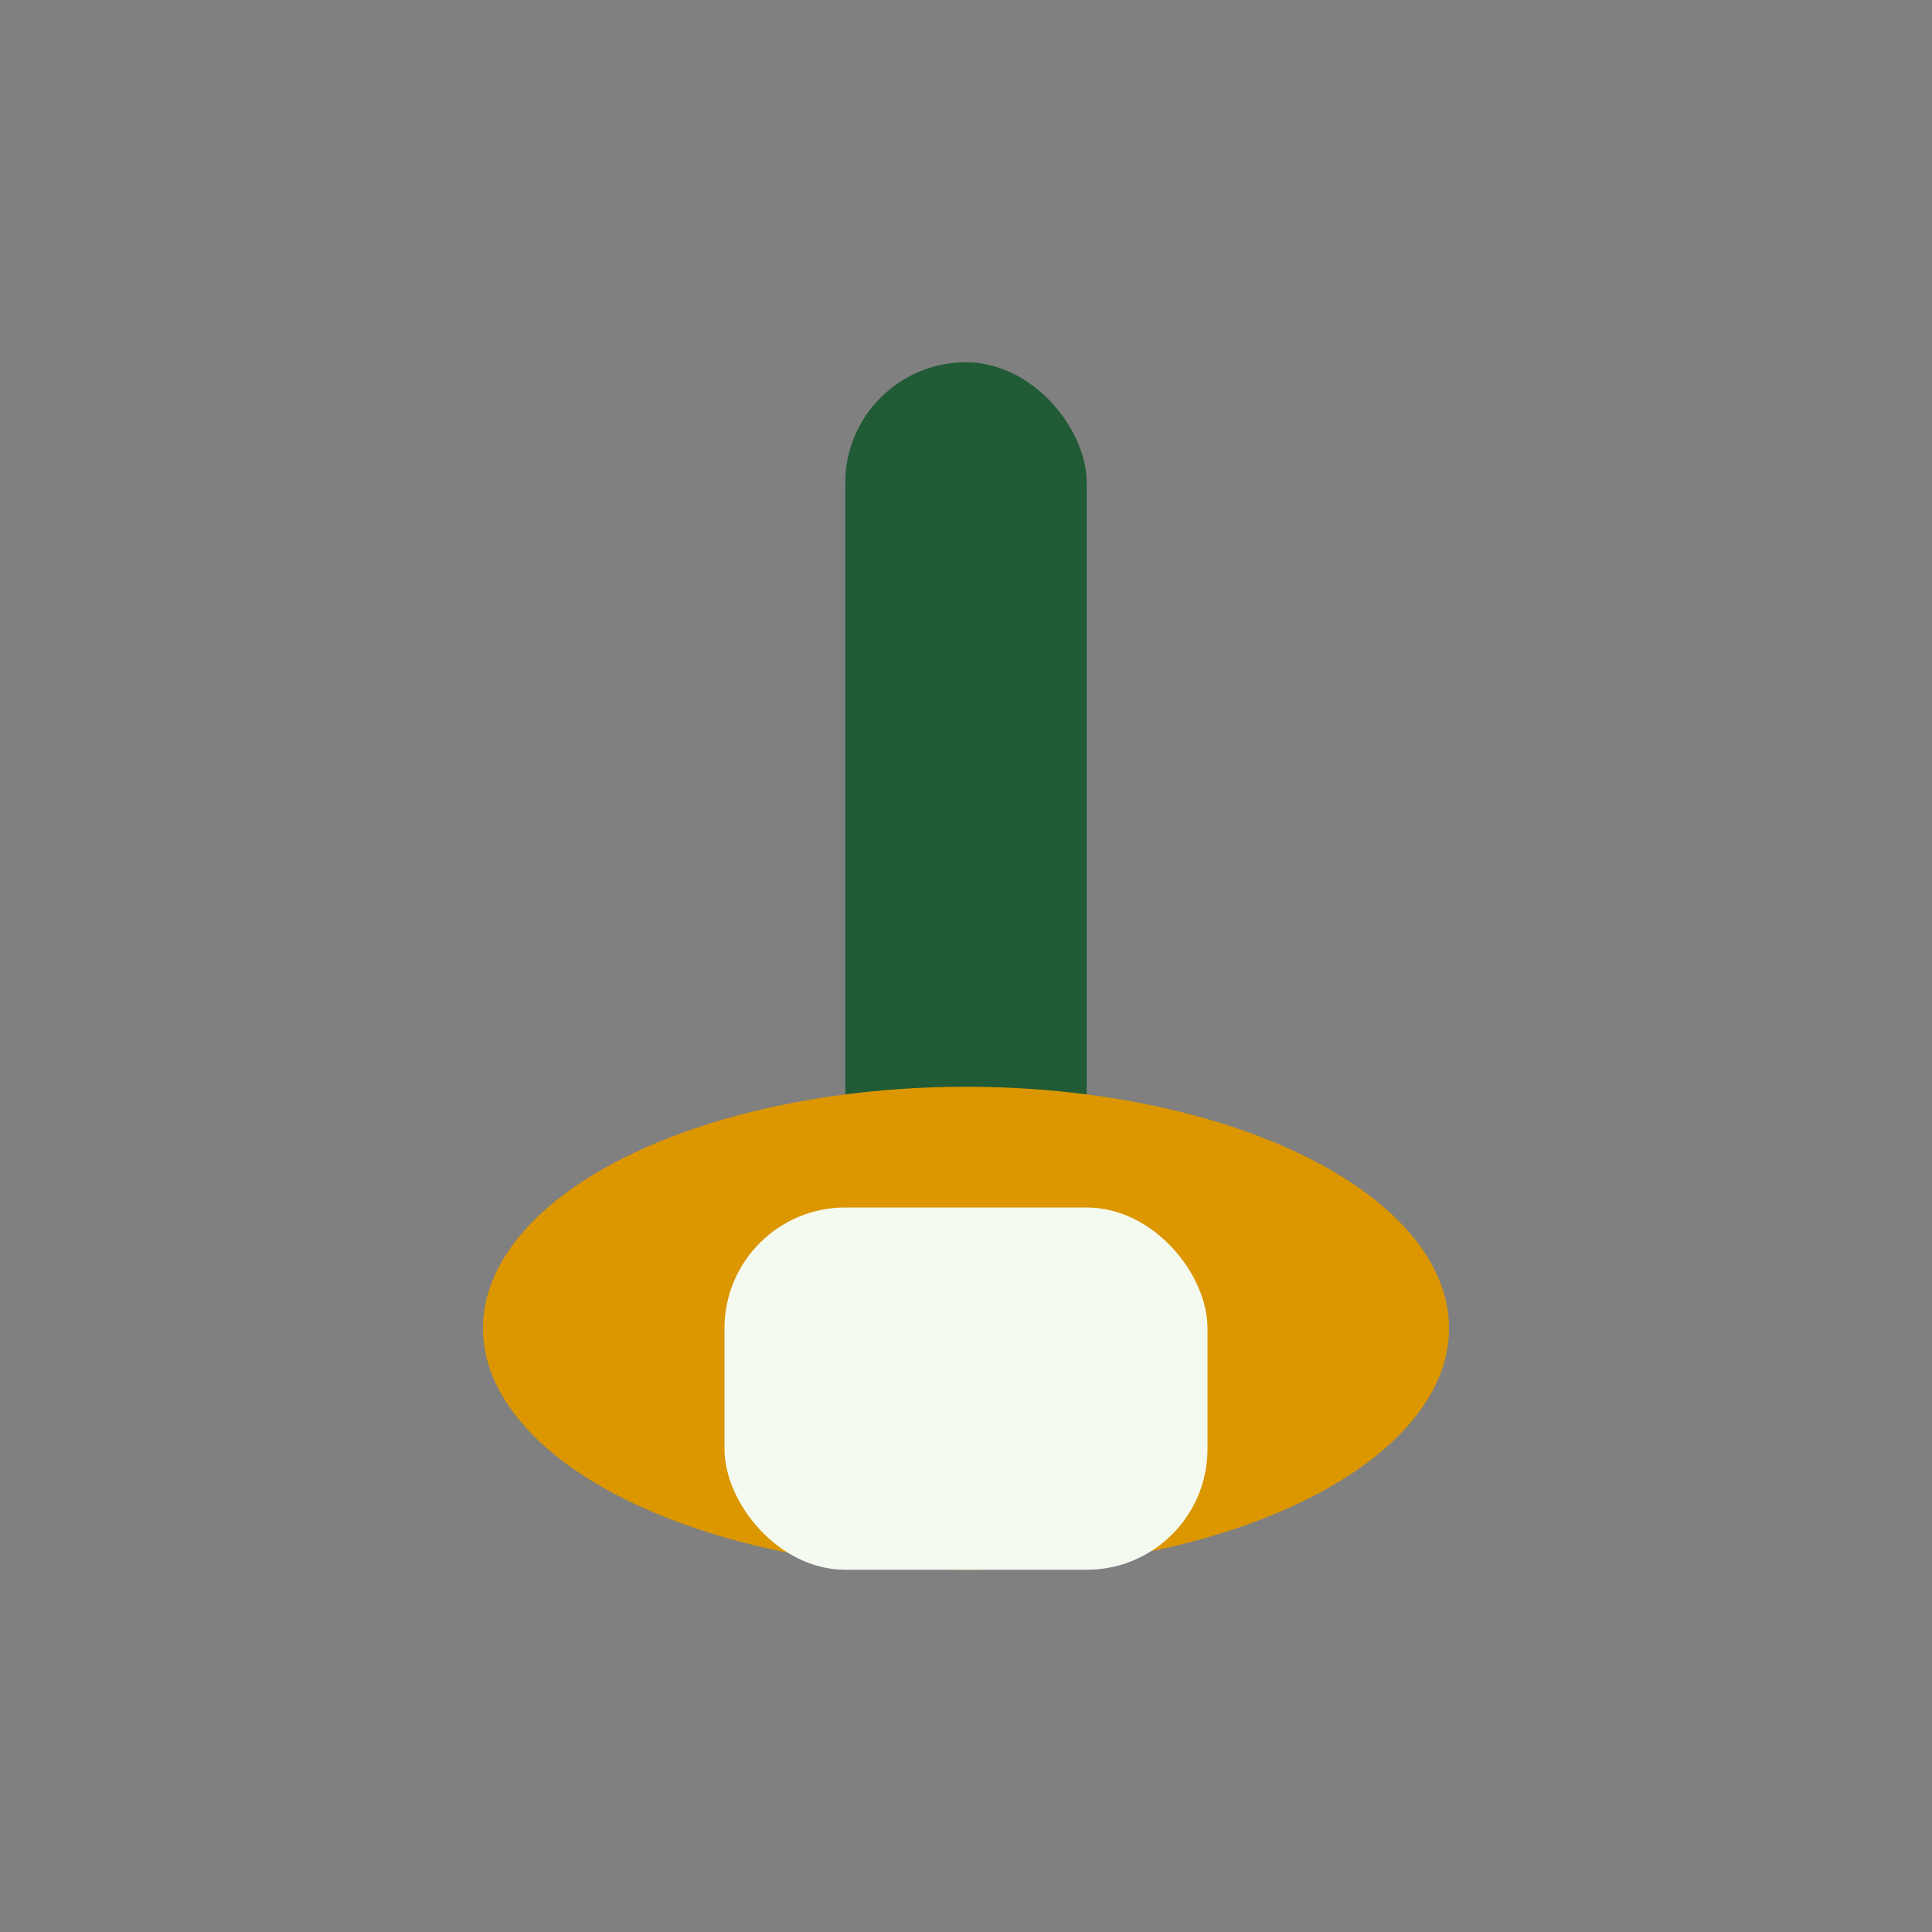 <?xml version="1.0" encoding="UTF-8"?>
<svg xmlns="http://www.w3.org/2000/svg" width="32" height="32" viewBox="0 0 32 32"><rect x="0" y="0" width="32" height="32" fill="#808080" stroke="none"/><rect x="14" y="6" width="4" height="16" rx="2" fill="#205b36"/><ellipse cx="16" cy="22" rx="8" ry="4" fill="#db9600"/><rect x="12" y="20" width="8" height="6" rx="2" fill="#f4faf0"/></svg>